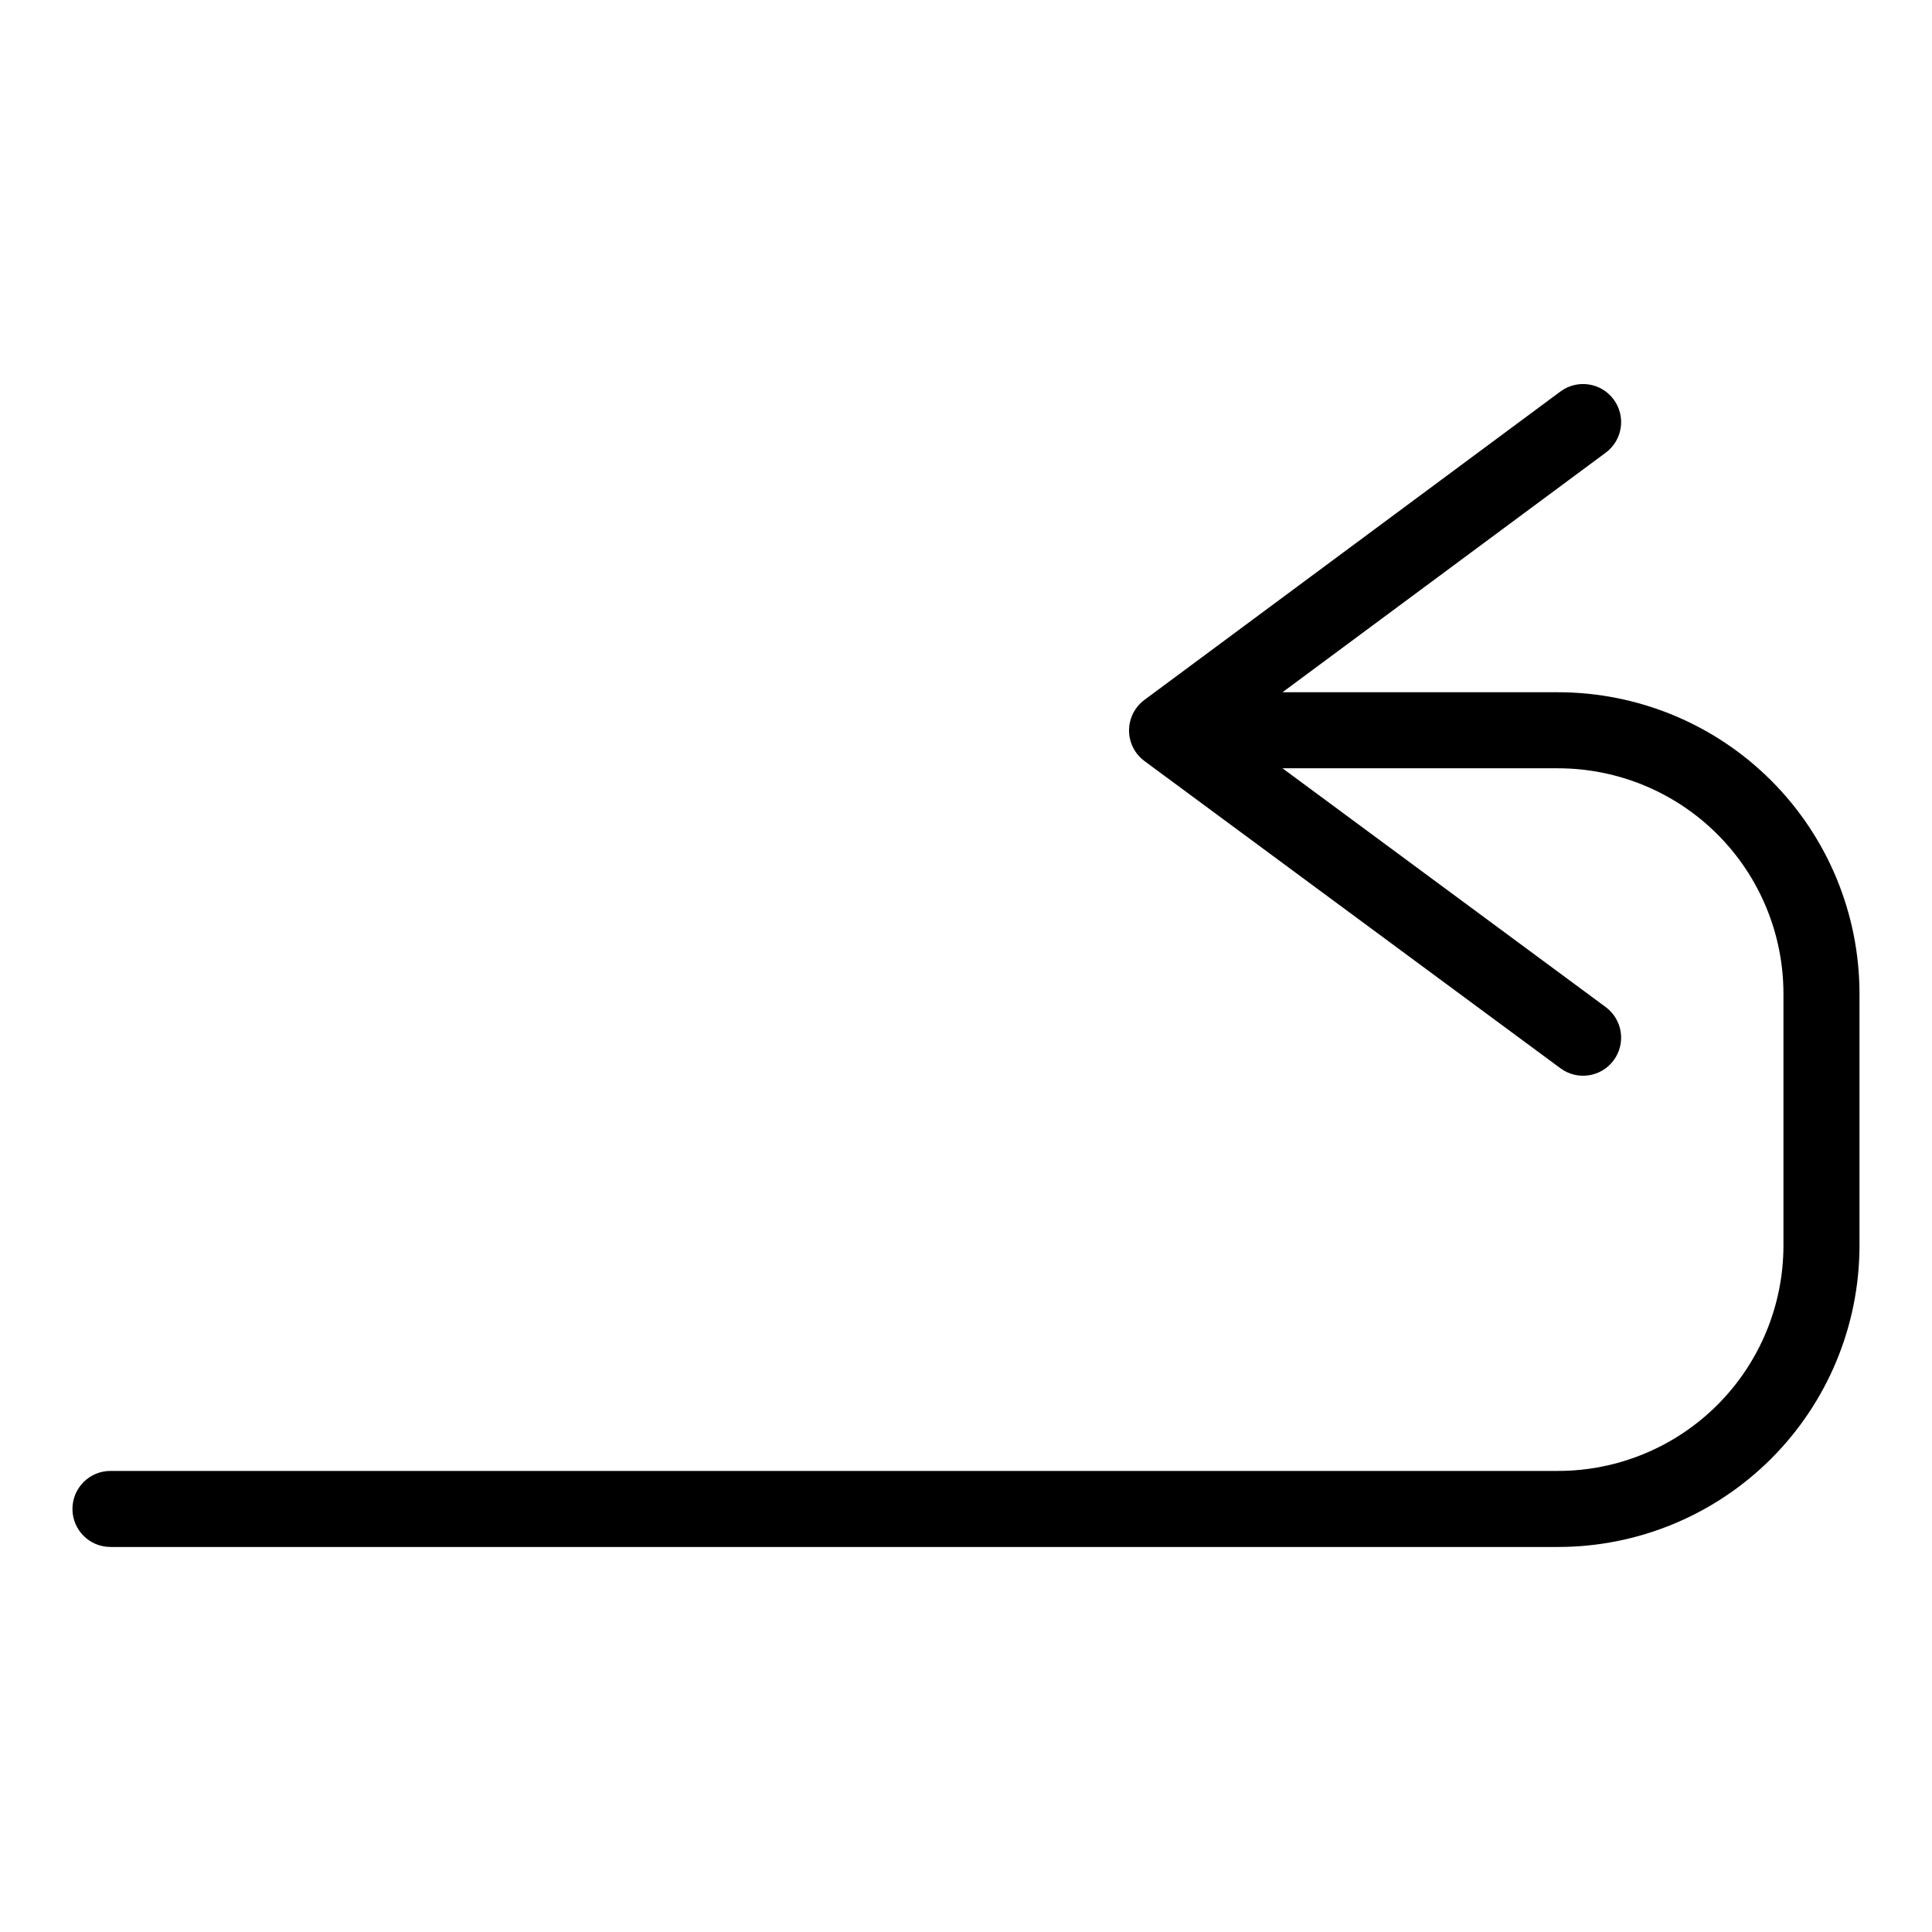 <?xml version="1.0" encoding="UTF-8"?>
<!-- Uploaded to: SVG Repo, www.svgrepo.com, Generator: SVG Repo Mixer Tools -->
<svg fill="#000000" width="800px" height="800px" version="1.1" viewBox="144 144 512 512" xmlns="http://www.w3.org/2000/svg">
 <path d="m556.93 327.45h-73.051l85.648-63.48c4.481-3.309 5.426-9.625 2.113-14.105-3.309-4.481-9.625-5.426-14.105-2.117l-110.23 81.719c-2.574 1.898-4.098 4.91-4.098 8.113 0 3.199 1.523 6.211 4.098 8.109l110.23 81.414c4.481 3.312 10.797 2.367 14.105-2.113 1.594-2.152 2.262-4.848 1.867-7.492-0.398-2.644-1.828-5.023-3.981-6.617l-85.648-63.277h73.051c15.832 0.016 31.008 6.309 42.203 17.5 11.191 11.195 17.488 26.371 17.5 42.203v66.855c-0.027 15.82-6.328 30.984-17.52 42.168-11.191 11.18-26.359 17.469-42.184 17.48h-383.65c-5.566 0-10.078 4.512-10.078 10.078 0 5.566 4.512 10.074 10.078 10.074h383.65c21.168-0.012 41.465-8.422 56.434-23.383 14.973-14.961 23.395-35.254 23.422-56.418v-66.855c-0.012-21.176-8.43-41.48-23.402-56.453-14.973-14.973-35.277-23.387-56.453-23.402z"/>
</svg>